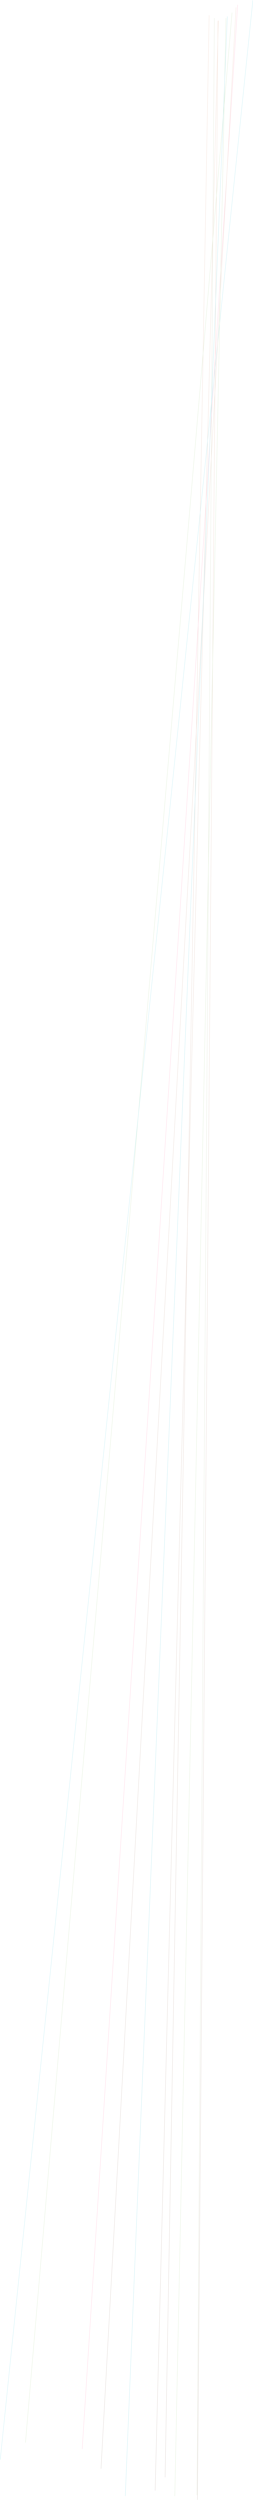 <?xml version="1.0" encoding="UTF-8"?> <svg xmlns="http://www.w3.org/2000/svg" width="834" height="8226" viewBox="0 0 834 8226" fill="none"><g opacity="0.25"><path d="M689.408 50.25L544.227 8151.04" stroke="url(#paint0_linear_3484_4685)"></path><path d="M706.665 59.555L649.297 8210.06" stroke="#95A771"></path><path d="M718.557 68.398L650.859 8225.08" stroke="url(#paint1_linear_3484_4685)"></path><path d="M719.782 67.922L511.414 8195.06" stroke="url(#paint2_linear_3484_4685)"></path><path d="M764.946 41.57L84 8037" stroke="#80BA5A"></path><path d="M783.402 15.68L271 8058" stroke="#FF4986"></path><path d="M833.5 1L0.844 8093.06" stroke="#16BCD5"></path><path d="M778.071 24.305L333 8123" stroke="url(#paint3_linear_3484_4685)"></path><path d="M744.902 59.555L576.219 8213.08" stroke="#80BA5A"></path><path d="M749.416 54.039L413 8213" stroke="#05AFCA"></path></g><defs><linearGradient id="paint0_linear_3484_4685" x1="616.817" y1="50.25" x2="616.817" y2="8151.04" gradientUnits="userSpaceOnUse"><stop stop-color="#D4825A"></stop><stop offset="1" stop-color="#6A4736"></stop></linearGradient><linearGradient id="paint1_linear_3484_4685" x1="684.708" y1="68.398" x2="684.708" y2="8225.08" gradientUnits="userSpaceOnUse"><stop stop-color="#D4825A"></stop><stop offset="1" stop-color="#6A4736"></stop></linearGradient><linearGradient id="paint2_linear_3484_4685" x1="615.598" y1="67.922" x2="615.598" y2="8195.06" gradientUnits="userSpaceOnUse"><stop stop-color="#D4825A"></stop><stop offset="1" stop-color="#6A4736"></stop></linearGradient><linearGradient id="paint3_linear_3484_4685" x1="620.176" y1="24.305" x2="620.176" y2="8148.68" gradientUnits="userSpaceOnUse"><stop stop-color="#D4825A"></stop><stop offset="1" stop-color="#6A4736"></stop></linearGradient></defs></svg> 